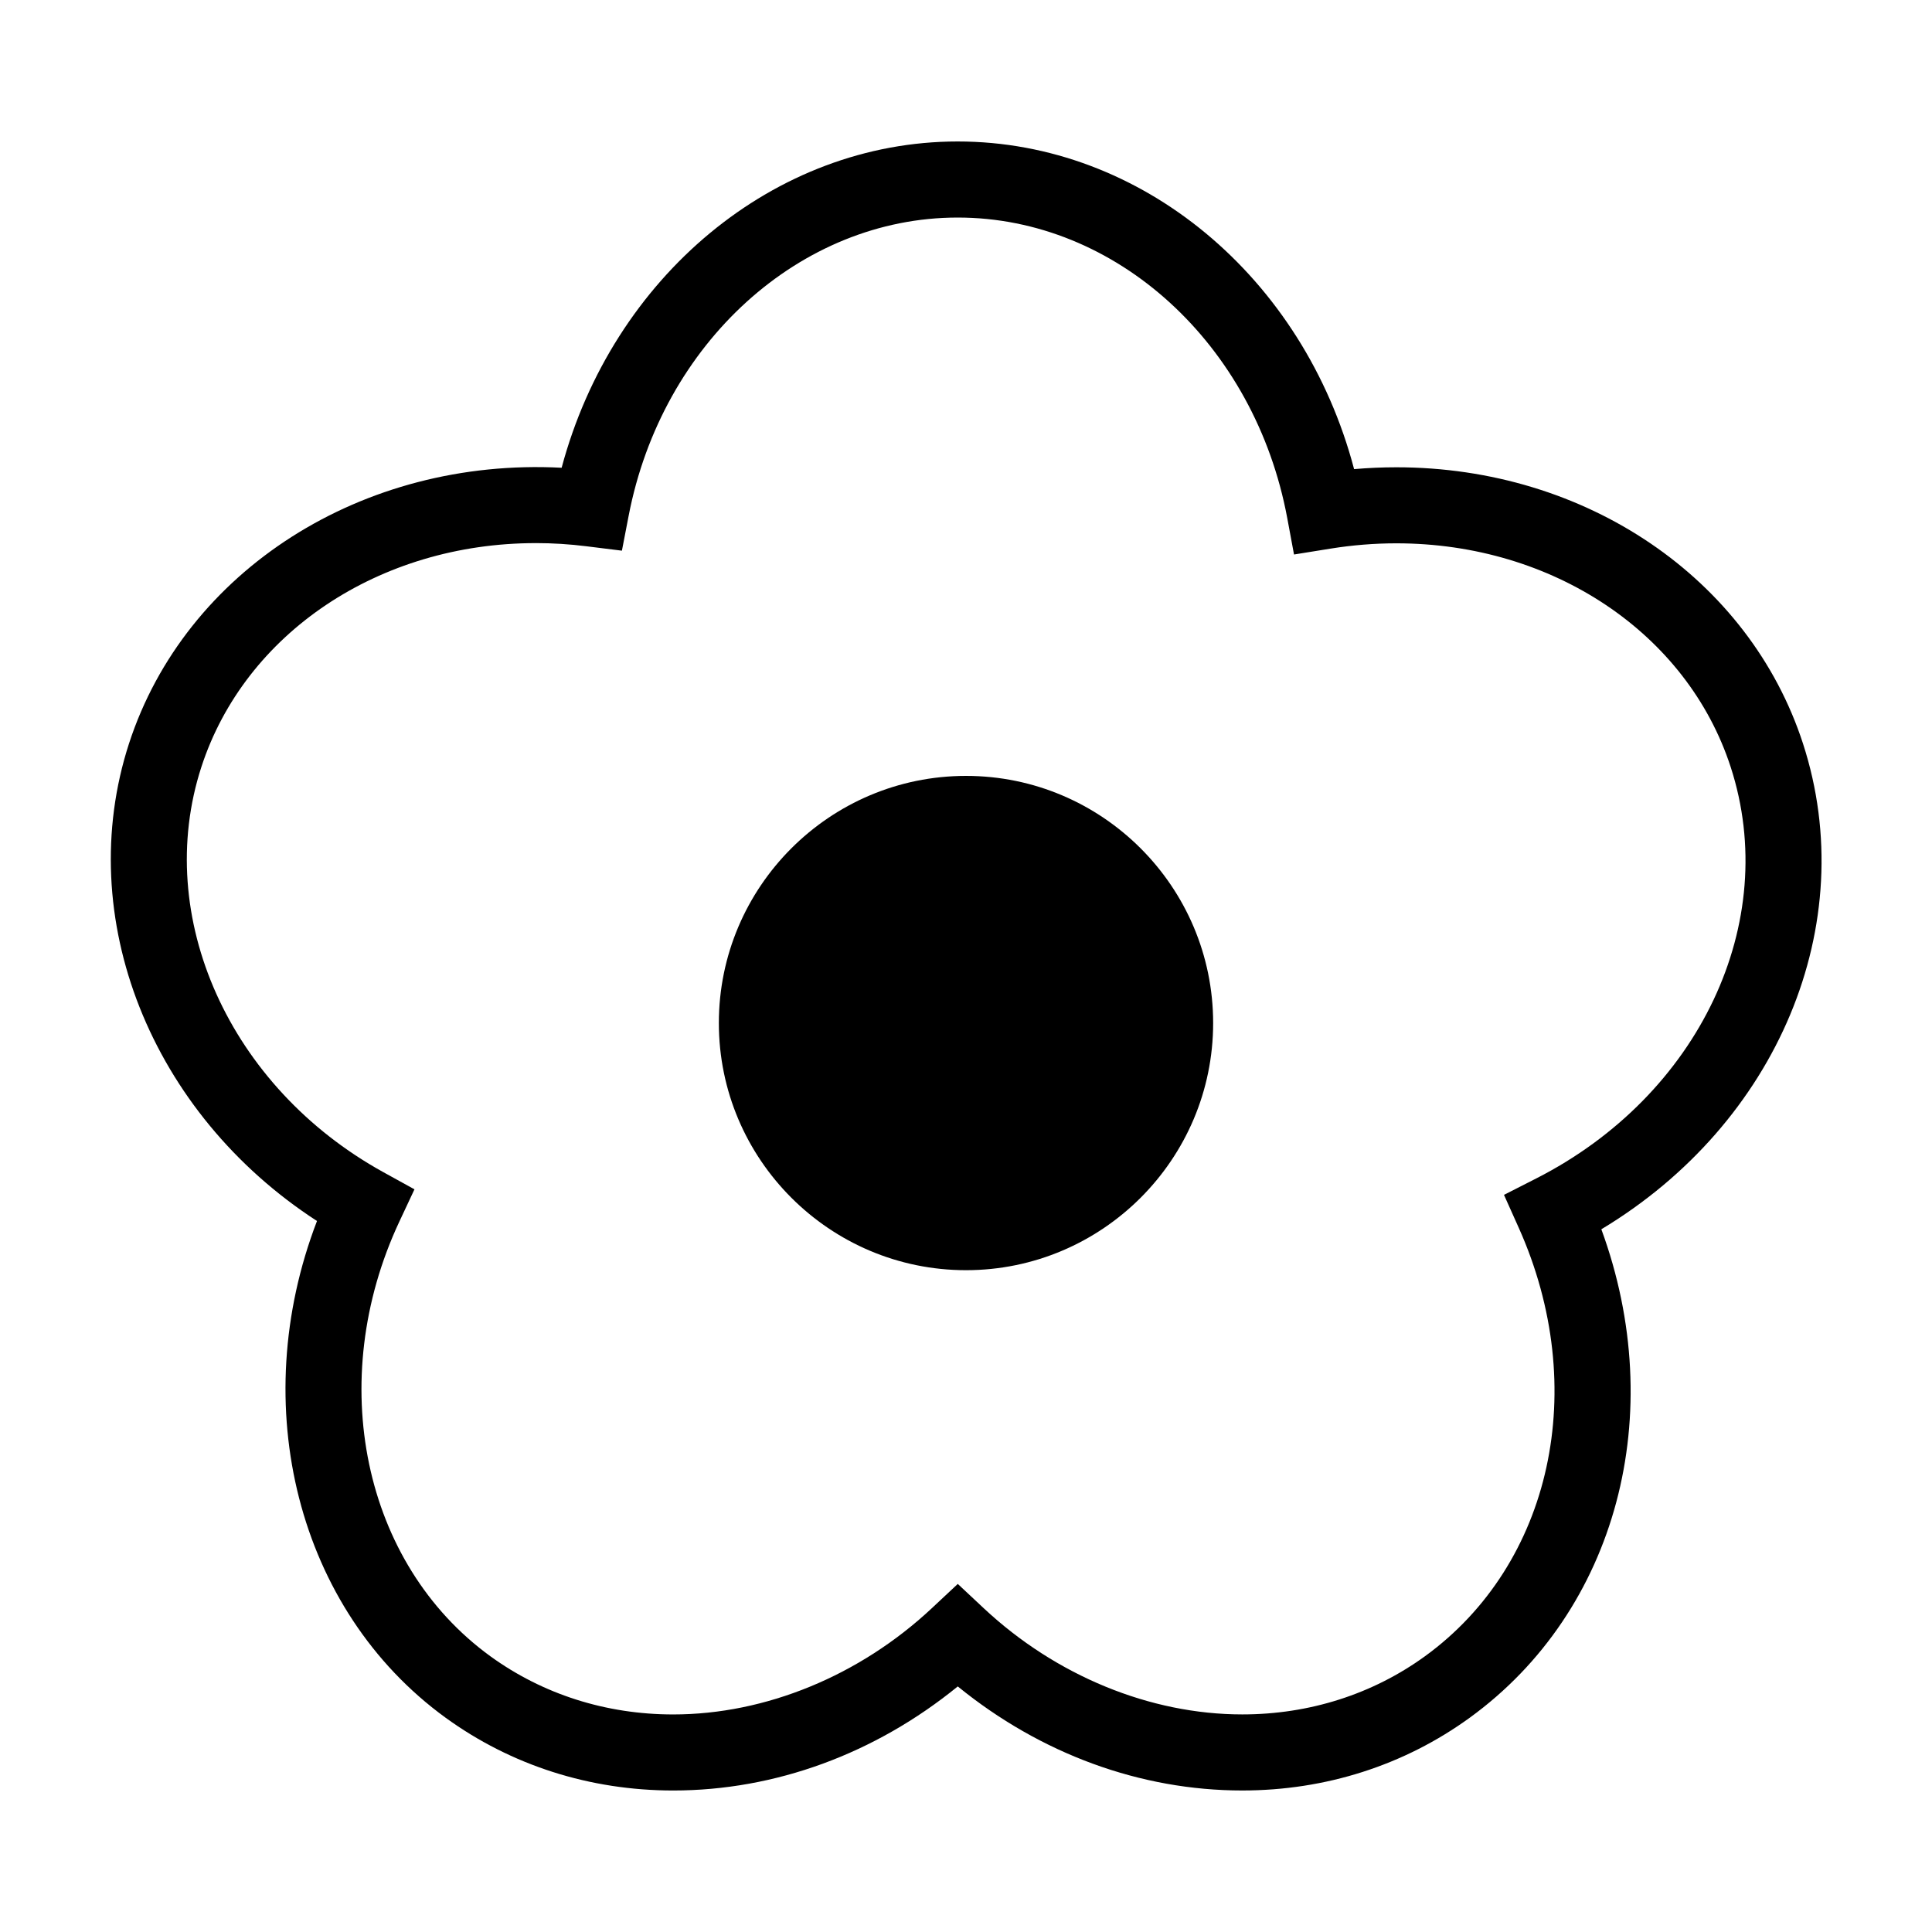 <?xml version="1.0" encoding="UTF-8"?>
<!-- Uploaded to: ICON Repo, www.iconrepo.com, Generator: ICON Repo Mixer Tools -->
<svg fill="#000000" width="800px" height="800px" version="1.1" viewBox="144 144 512 512" xmlns="http://www.w3.org/2000/svg">
 <g>
  <path d="m322.4 618.5c-22.07 0-42.934-6.672-60.332-19.301-39.258-28.539-52.855-82.742-34.062-131.62-43.957-28.496-64.809-80.352-49.816-126.54 14.898-45.809 61.797-75.852 114.65-73.078 13.531-50.617 56.395-86.469 104.95-86.469 48.777 0 91.656 35.992 105.06 86.832 3.738-0.324 7.481-0.488 11.203-0.488 50.227 0 93.523 29.426 107.76 73.223 15.574 47.938-6.805 100.69-53.438 128.71 17.91 48.82 4.231 101.03-34.859 129.43-17.387 12.621-38.238 19.297-60.305 19.297 0 0 0.004 0 0 0-27.02 0-53.473-9.734-75.391-27.574-21.93 17.852-48.391 27.578-75.418 27.578zm-36.414-330.57c-41.469 0-77.082 23.844-88.625 59.34-12.883 39.676 7.402 84.828 48.219 107.36l8.258 4.555-4 8.535c-19.77 42.223-9.645 90.656 24.082 115.18 13.926 10.105 30.691 15.445 48.488 15.445 24.434 0 49.414-10.258 68.527-28.145l6.887-6.445 6.883 6.445c19.109 17.879 44.082 28.137 68.512 28.137 17.785 0 34.543-5.352 48.457-15.445 33.605-24.43 43.805-71.098 24.816-113.5l-3.918-8.742 8.543-4.348c43.23-22.016 64.91-67.863 51.539-109.02-11.523-35.469-47.125-59.297-88.602-59.297-5.777 0-11.648 0.473-17.418 1.402l-9.707 1.562-1.793-9.656c-8.609-46.148-45.344-79.641-87.336-79.641-41.707 0-78.379 33.234-87.199 79.027l-1.785 9.254-9.352-1.16c-4.484-0.566-9.016-0.848-13.477-0.848z"/>
  <path d="m400 349.62c-36.113 0-65.496 29.383-65.496 65.496s29.383 65.496 65.496 65.496 65.496-29.383 65.496-65.496c-0.004-36.113-29.383-65.496-65.496-65.496z"/>
 </g>
</svg>